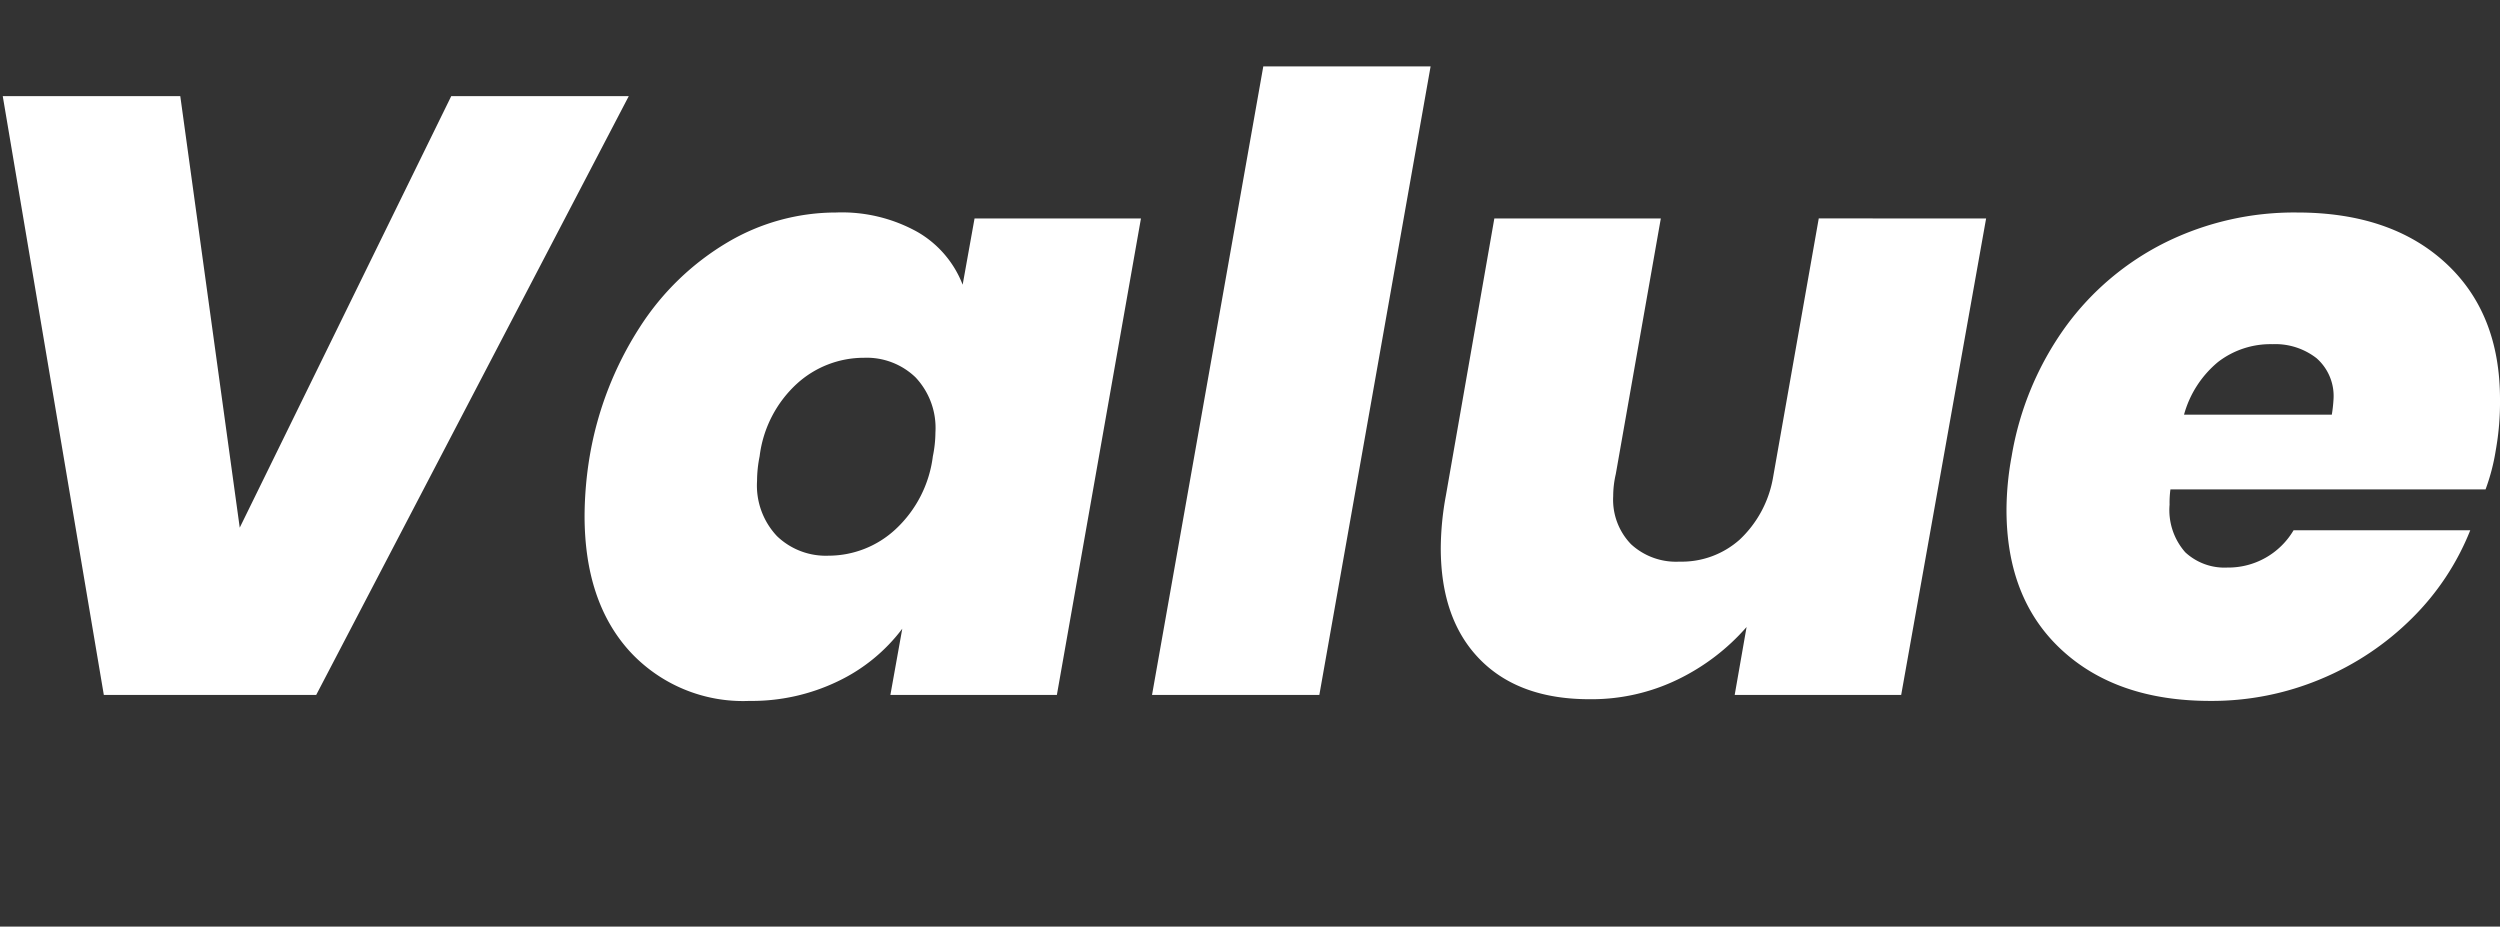<svg xmlns="http://www.w3.org/2000/svg" width="194.254" height="72" viewBox="0 0 194.254 72">
  <rect x="0" y="0" width="194.254" height="72" fill="#333333" stroke="none"/>
  <g id="nav_value" transform="translate(-7084 230)">
    <rect id="長方形_4776" data-name="長方形 4776" width="194" height="72" transform="translate(7084 -230)" fill="none"/>
    <path id="パス_750" data-name="パス 750" d="M19.008-46.53,23.628-13,40.062-46.53H53.856L29.568,0h-16.5L5.214-46.53ZM50.82-18.546a26.725,26.725,0,0,1,3.894-10.032,20.523,20.523,0,0,1,6.831-6.6,16.554,16.554,0,0,1,8.415-2.31A12.063,12.063,0,0,1,76.3-35.97a8.1,8.1,0,0,1,3.5,4.092l.924-5.148H93.654L87.12,0H74.184l.924-5.148a13.543,13.543,0,0,1-5.016,4.092A15.4,15.4,0,0,1,63.228.462,11.947,11.947,0,0,1,53.922-3.4q-3.5-3.861-3.5-10.527A28.916,28.916,0,0,1,50.82-18.546Zm26.664,0a9.455,9.455,0,0,0,.2-1.848,5.73,5.73,0,0,0-1.551-4.29A5.468,5.468,0,0,0,72.138-26.2a7.726,7.726,0,0,0-5.214,2.013,9.149,9.149,0,0,0-2.9,5.643,9.755,9.755,0,0,0-.2,1.914,5.73,5.73,0,0,0,1.551,4.29,5.468,5.468,0,0,0,3.993,1.518A7.657,7.657,0,0,0,74.58-12.87,9.3,9.3,0,0,0,77.484-18.546ZM116.16-48.84,107.514,0h-13l8.646-48.84Zm43.164,11.814L152.724,0H139.788l.924-5.28A16.827,16.827,0,0,1,135.4-1.221,15.337,15.337,0,0,1,128.5.33q-5.478,0-8.514-3.1t-3.036-8.646a22.934,22.934,0,0,1,.4-4.092l3.762-21.516h12.936l-3.5,19.866a7.609,7.609,0,0,0-.2,1.716,4.971,4.971,0,0,0,1.386,3.729,5.154,5.154,0,0,0,3.762,1.353,6.767,6.767,0,0,0,4.686-1.716,8.629,8.629,0,0,0,2.574-4.752l3.564-20.2Zm24.156-.462q7.26,0,11.517,3.894t4.257,10.626a21.147,21.147,0,0,1-.33,3.96,15.9,15.9,0,0,1-.792,3.036H173.646a7.851,7.851,0,0,0-.066,1.188,4.956,4.956,0,0,0,1.221,3.7A4.484,4.484,0,0,0,178.068-9.9a5.891,5.891,0,0,0,5.148-2.9h13.728a20.02,20.02,0,0,1-4.521,6.831,21.976,21.976,0,0,1-7.062,4.719A21.89,21.89,0,0,1,176.748.462q-7.26,0-11.55-3.96t-4.29-10.89a23.262,23.262,0,0,1,.4-4.158,23.923,23.923,0,0,1,4.191-10.065,21.341,21.341,0,0,1,7.788-6.567A22.611,22.611,0,0,1,183.48-37.488Zm2.706,15.708a11.3,11.3,0,0,0,.132-1.188,3.91,3.91,0,0,0-1.32-3.2,5.217,5.217,0,0,0-3.432-1.089,6.677,6.677,0,0,0-4.224,1.386,8.1,8.1,0,0,0-2.64,4.092Z" transform="translate(7079 -176)" fill="#fff"/>
  </g>
</svg>
